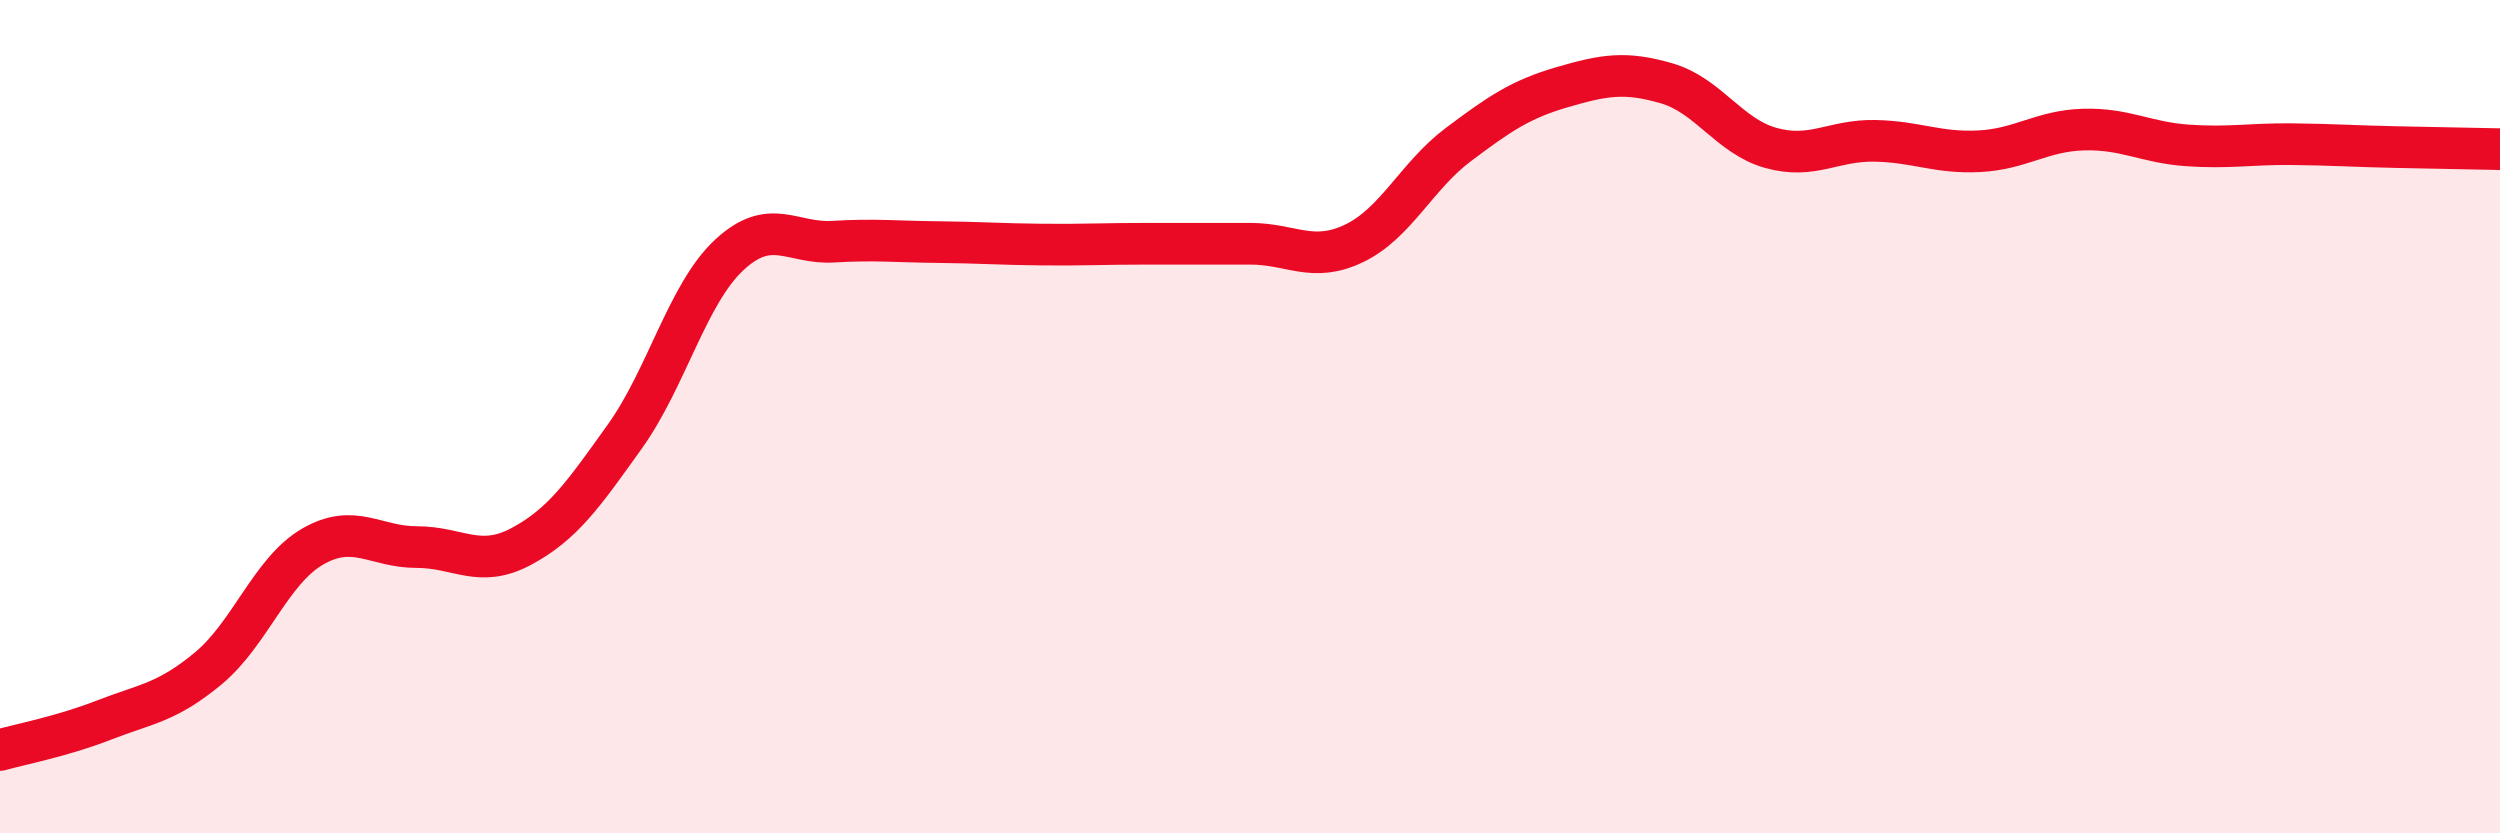 
    <svg width="60" height="20" viewBox="0 0 60 20" xmlns="http://www.w3.org/2000/svg">
      <path
        d="M 0,18 C 0.5,17.86 1.5,17.67 2.5,17.28 C 3.5,16.89 4,16.87 5,16.04 C 6,15.21 6.5,13.7 7.5,13.12 C 8.5,12.54 9,13.13 10,13.13 C 11,13.13 11.5,13.65 12.5,13.12 C 13.5,12.59 14,11.87 15,10.47 C 16,9.07 16.5,7.05 17.5,6.12 C 18.5,5.19 19,5.86 20,5.8 C 21,5.74 21.5,5.8 22.5,5.81 C 23.5,5.82 24,5.86 25,5.87 C 26,5.88 26.5,5.85 27.5,5.85 C 28.5,5.85 29,5.85 30,5.85 C 31,5.85 31.5,6.32 32.5,5.84 C 33.5,5.36 34,4.22 35,3.47 C 36,2.72 36.5,2.38 37.5,2.09 C 38.5,1.8 39,1.71 40,2 C 41,2.29 41.5,3.27 42.5,3.55 C 43.5,3.83 44,3.36 45,3.38 C 46,3.4 46.5,3.68 47.5,3.63 C 48.5,3.58 49,3.14 50,3.11 C 51,3.08 51.5,3.42 52.5,3.49 C 53.5,3.56 54,3.45 55,3.46 C 56,3.47 56.5,3.51 57.5,3.53 C 58.5,3.55 59.5,3.57 60,3.58L60 20L0 20Z"
        fill="#EB0A25"
        opacity="0.1"
        stroke-linecap="round"
        stroke-linejoin="round"
      />
      <path
        d="M 0,18 C 0.5,17.86 1.5,17.67 2.5,17.28 C 3.5,16.89 4,16.87 5,16.04 C 6,15.21 6.5,13.7 7.5,13.12 C 8.5,12.54 9,13.13 10,13.13 C 11,13.13 11.5,13.65 12.5,13.12 C 13.5,12.59 14,11.87 15,10.47 C 16,9.07 16.5,7.05 17.5,6.12 C 18.5,5.19 19,5.86 20,5.8 C 21,5.74 21.5,5.8 22.5,5.81 C 23.5,5.82 24,5.86 25,5.87 C 26,5.88 26.5,5.85 27.5,5.85 C 28.5,5.85 29,5.85 30,5.85 C 31,5.85 31.5,6.32 32.5,5.84 C 33.5,5.36 34,4.22 35,3.47 C 36,2.72 36.5,2.38 37.5,2.09 C 38.5,1.8 39,1.71 40,2 C 41,2.29 41.5,3.27 42.5,3.55 C 43.5,3.83 44,3.36 45,3.38 C 46,3.4 46.5,3.68 47.5,3.63 C 48.5,3.58 49,3.14 50,3.11 C 51,3.08 51.5,3.42 52.5,3.49 C 53.5,3.56 54,3.45 55,3.46 C 56,3.47 56.5,3.51 57.5,3.53 C 58.5,3.55 59.5,3.57 60,3.58"
        stroke="#EB0A25"
        stroke-width="1"
        fill="none"
        stroke-linecap="round"
        stroke-linejoin="round"
      />
    </svg>
  